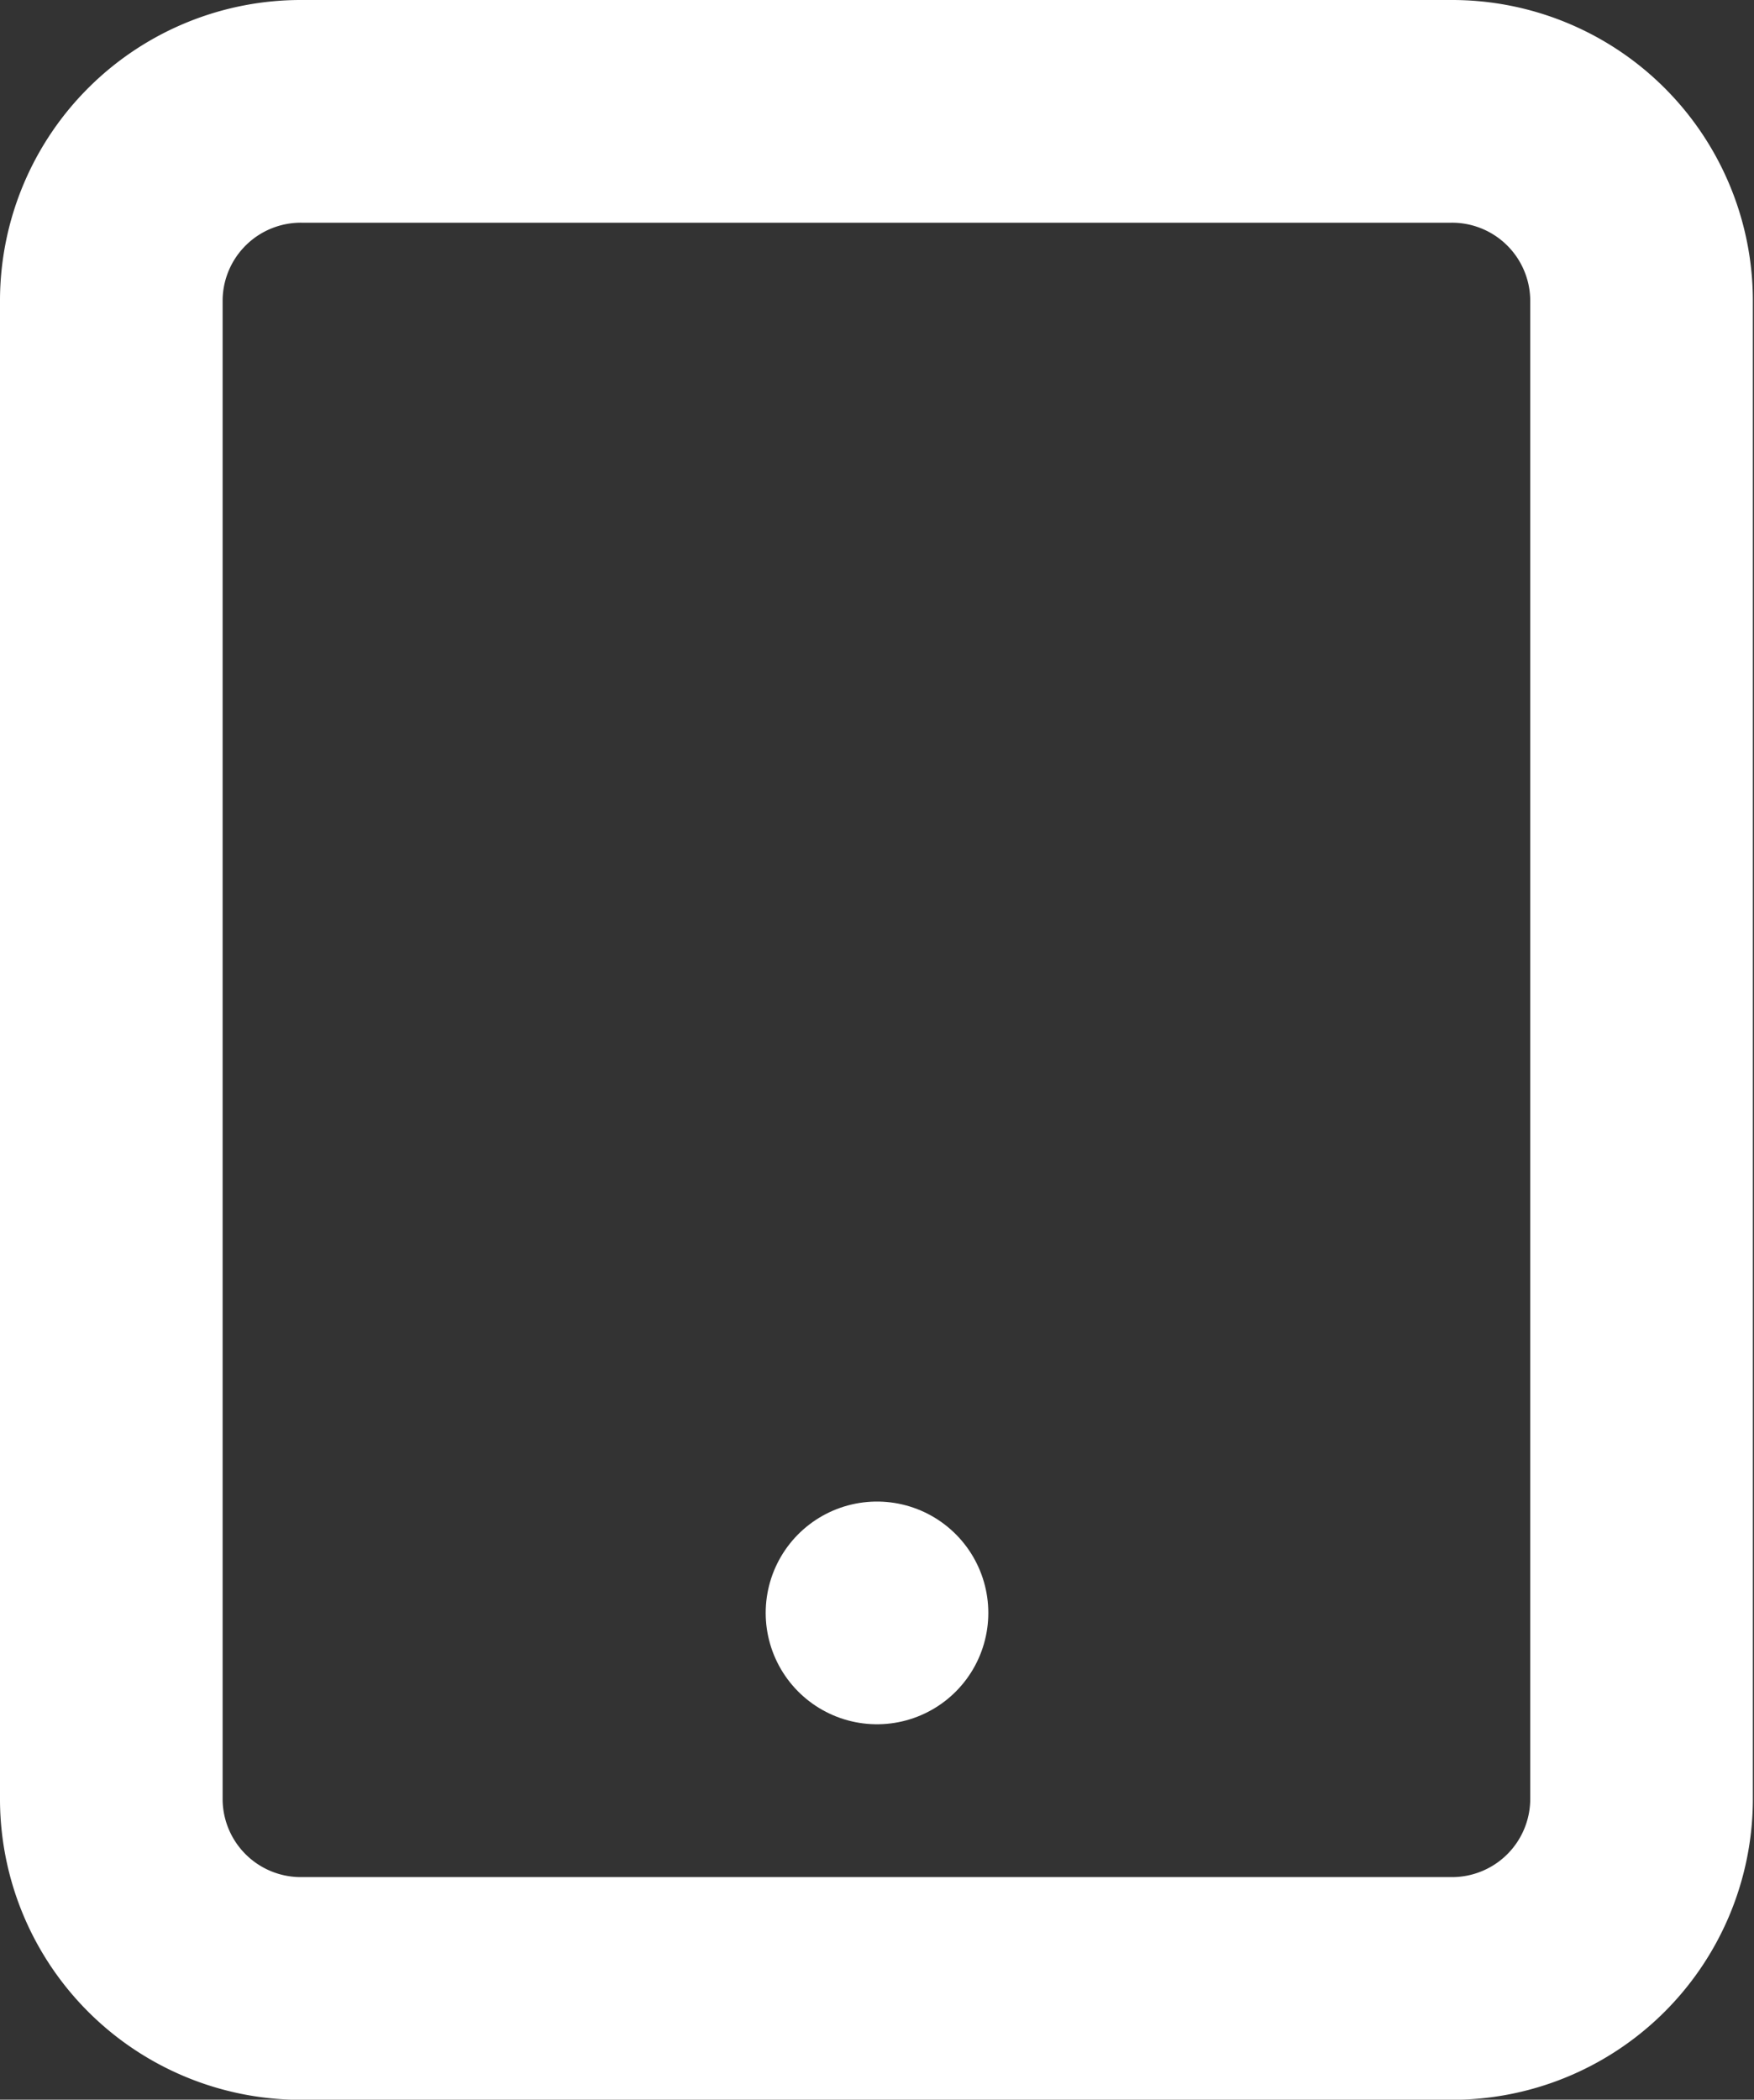 <svg xmlns="http://www.w3.org/2000/svg" width="13.788" height="16.499" viewBox="0 0 13.788 16.499">
    <rect x="0" y="0" width="13.788" height="16.499" fill="#333333" stroke="none"/>
    <g data-name="Icon feather-tablet">
        <path data-name="Path 63360" d="M7.5 3h9.029a1.49 1.49 0 0 1 1.5 1.475v11.8a1.49 1.49 0 0 1-1.5 1.475H7.5A1.49 1.49 0 0 1 6 16.274V4.475A1.49 1.49 0 0 1 7.5 3z" transform="translate(-5.125 -2.125)" style="fill:none;stroke:#fff;stroke-linecap:round;stroke-linejoin:round;stroke-width:1.75px"/>
        <path data-name="Path 63361" d="M18 27h0" transform="translate(-11.106 -14.326)" style="fill:none;stroke:#fff;stroke-linecap:round;stroke-linejoin:round;stroke-width:1.75px"/>
    </g>
</svg>
